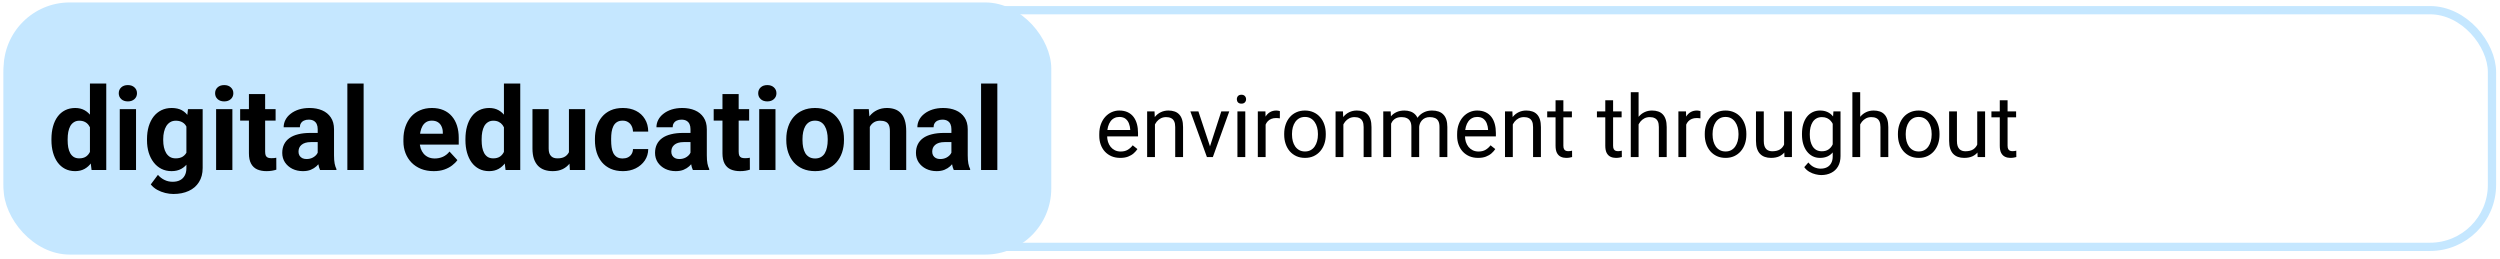 <?xml version="1.0" encoding="UTF-8"?> <svg xmlns="http://www.w3.org/2000/svg" width="482" height="50" viewBox="0 0 482 50" fill="none"><rect x="1.492" y="1.963" width="478.963" height="45.629" rx="11.947" stroke="#C5E7FF" stroke-width="1.593"></rect><rect x="0.695" y="0.472" width="201.992" height="48.611" rx="12.744" fill="#C5E7FF"></rect><path d="M17.34 30.217V16.111H20.487V32.778H17.655L17.34 30.217ZM9.918 27.049V26.821C9.918 25.924 10.02 25.11 10.222 24.379C10.425 23.642 10.721 23.009 11.112 22.48C11.503 21.953 11.984 21.544 12.555 21.254C13.127 20.965 13.778 20.82 14.508 20.82C15.195 20.82 15.796 20.965 16.309 21.254C16.83 21.544 17.272 21.956 17.633 22.491C18.002 23.019 18.299 23.645 18.523 24.369C18.747 25.085 18.91 25.87 19.011 26.723V27.222C18.91 28.04 18.747 28.799 18.523 29.501C18.299 30.203 18.002 30.817 17.633 31.346C17.272 31.866 16.83 32.272 16.309 32.561C15.789 32.85 15.181 32.995 14.486 32.995C13.756 32.995 13.105 32.847 12.533 32.55C11.969 32.253 11.492 31.837 11.101 31.302C10.718 30.767 10.425 30.137 10.222 29.414C10.02 28.691 9.918 27.902 9.918 27.049ZM13.043 26.821V27.049C13.043 27.533 13.08 27.985 13.152 28.405C13.232 28.825 13.358 29.197 13.532 29.523C13.713 29.841 13.944 30.09 14.226 30.271C14.515 30.445 14.866 30.532 15.279 30.532C15.814 30.532 16.255 30.412 16.602 30.174C16.95 29.928 17.214 29.591 17.395 29.165C17.583 28.738 17.691 28.246 17.72 27.689V26.267C17.698 25.812 17.633 25.403 17.525 25.041C17.424 24.672 17.272 24.358 17.069 24.097C16.874 23.837 16.628 23.634 16.331 23.49C16.042 23.345 15.698 23.273 15.3 23.273C14.895 23.273 14.548 23.367 14.259 23.555C13.969 23.736 13.734 23.985 13.553 24.303C13.38 24.622 13.25 24.998 13.163 25.432C13.083 25.859 13.043 26.322 13.043 26.821ZM26.227 21.037V32.778H23.091V21.037H26.227ZM22.896 17.977C22.896 17.522 23.055 17.146 23.373 16.849C23.692 16.552 24.118 16.404 24.654 16.404C25.182 16.404 25.605 16.552 25.923 16.849C26.249 17.146 26.412 17.522 26.412 17.977C26.412 18.433 26.249 18.809 25.923 19.106C25.605 19.402 25.182 19.551 24.654 19.551C24.118 19.551 23.692 19.402 23.373 19.106C23.055 18.809 22.896 18.433 22.896 17.977ZM36.242 21.037H39.074V32.387C39.074 33.458 38.836 34.366 38.358 35.111C37.888 35.863 37.23 36.431 36.383 36.814C35.537 37.205 34.553 37.4 33.432 37.4C32.94 37.4 32.419 37.335 31.869 37.205C31.327 37.075 30.806 36.872 30.307 36.597C29.815 36.322 29.403 35.975 29.07 35.556L30.448 33.711C30.81 34.131 31.229 34.456 31.707 34.688C32.184 34.926 32.712 35.046 33.291 35.046C33.855 35.046 34.333 34.941 34.723 34.731C35.114 34.528 35.414 34.228 35.624 33.83C35.834 33.44 35.938 32.966 35.938 32.409V23.75L36.242 21.037ZM28.343 27.049V26.821C28.343 25.924 28.451 25.11 28.668 24.379C28.893 23.642 29.207 23.009 29.612 22.48C30.025 21.953 30.524 21.544 31.11 21.254C31.696 20.965 32.358 20.82 33.096 20.82C33.877 20.82 34.531 20.965 35.059 21.254C35.587 21.544 36.022 21.956 36.361 22.491C36.702 23.019 36.966 23.645 37.154 24.369C37.349 25.085 37.501 25.87 37.609 26.723V27.222C37.501 28.04 37.338 28.799 37.121 29.501C36.904 30.203 36.618 30.817 36.264 31.346C35.909 31.866 35.468 32.272 34.94 32.561C34.419 32.85 33.797 32.995 33.074 32.995C32.35 32.995 31.696 32.847 31.11 32.55C30.531 32.253 30.036 31.837 29.623 31.302C29.211 30.767 28.893 30.137 28.668 29.414C28.451 28.691 28.343 27.902 28.343 27.049ZM31.468 26.821V27.049C31.468 27.533 31.515 27.985 31.609 28.405C31.703 28.825 31.848 29.197 32.043 29.523C32.245 29.841 32.495 30.09 32.792 30.271C33.096 30.445 33.454 30.532 33.866 30.532C34.437 30.532 34.904 30.412 35.266 30.174C35.627 29.928 35.899 29.591 36.079 29.165C36.26 28.738 36.365 28.246 36.394 27.689V26.267C36.38 25.812 36.318 25.403 36.21 25.041C36.101 24.672 35.949 24.358 35.754 24.097C35.559 23.837 35.305 23.634 34.994 23.49C34.683 23.345 34.314 23.273 33.888 23.273C33.475 23.273 33.117 23.367 32.813 23.555C32.517 23.736 32.267 23.985 32.065 24.303C31.869 24.622 31.721 24.998 31.62 25.432C31.518 25.859 31.468 26.322 31.468 26.821ZM44.803 21.037V32.778H41.667V21.037H44.803ZM41.472 17.977C41.472 17.522 41.631 17.146 41.95 16.849C42.268 16.552 42.695 16.404 43.23 16.404C43.758 16.404 44.181 16.552 44.5 16.849C44.825 17.146 44.988 17.522 44.988 17.977C44.988 18.433 44.825 18.809 44.5 19.106C44.181 19.402 43.758 19.551 43.23 19.551C42.695 19.551 42.268 19.402 41.95 19.106C41.631 18.809 41.472 18.433 41.472 17.977ZM53.137 21.037V23.251H46.301V21.037H53.137ZM47.993 18.14H51.118V29.241C51.118 29.581 51.162 29.841 51.249 30.022C51.343 30.203 51.48 30.329 51.661 30.401C51.842 30.467 52.07 30.499 52.345 30.499C52.54 30.499 52.714 30.492 52.865 30.477C53.025 30.456 53.158 30.434 53.267 30.412L53.278 32.713C53.01 32.8 52.721 32.868 52.41 32.919C52.099 32.969 51.755 32.995 51.379 32.995C50.692 32.995 50.091 32.883 49.578 32.658C49.071 32.427 48.681 32.058 48.406 31.552C48.131 31.045 47.993 30.38 47.993 29.555V18.14ZM61.253 30.13V24.9C61.253 24.524 61.192 24.202 61.069 23.934C60.946 23.66 60.754 23.446 60.493 23.294C60.24 23.142 59.911 23.067 59.506 23.067C59.159 23.067 58.859 23.128 58.605 23.251C58.352 23.367 58.157 23.537 58.02 23.761C57.882 23.978 57.813 24.235 57.813 24.531H54.688C54.688 24.032 54.804 23.558 55.036 23.11C55.267 22.661 55.603 22.267 56.045 21.927C56.486 21.58 57.01 21.309 57.618 21.113C58.233 20.918 58.92 20.82 59.68 20.82C60.591 20.82 61.401 20.972 62.11 21.276C62.819 21.58 63.376 22.036 63.781 22.643C64.194 23.251 64.4 24.011 64.4 24.922V29.946C64.4 30.59 64.439 31.118 64.519 31.53C64.599 31.935 64.714 32.29 64.866 32.593V32.778H61.709C61.557 32.459 61.441 32.062 61.361 31.584C61.289 31.1 61.253 30.615 61.253 30.13ZM61.665 25.627L61.687 27.396H59.94C59.528 27.396 59.17 27.443 58.866 27.537C58.562 27.631 58.312 27.765 58.117 27.938C57.922 28.105 57.777 28.3 57.683 28.524C57.596 28.749 57.553 28.995 57.553 29.262C57.553 29.53 57.614 29.772 57.737 29.989C57.86 30.199 58.038 30.365 58.269 30.488C58.501 30.604 58.772 30.662 59.083 30.662C59.553 30.662 59.962 30.568 60.309 30.38C60.656 30.192 60.924 29.96 61.112 29.685C61.307 29.41 61.409 29.15 61.416 28.904L62.24 30.228C62.125 30.524 61.966 30.832 61.763 31.15C61.568 31.468 61.318 31.769 61.014 32.051C60.711 32.326 60.345 32.554 59.918 32.734C59.492 32.908 58.985 32.995 58.399 32.995C57.654 32.995 56.978 32.847 56.37 32.55C55.77 32.246 55.292 31.83 54.938 31.302C54.591 30.767 54.417 30.159 54.417 29.479C54.417 28.864 54.533 28.318 54.764 27.841C54.996 27.363 55.336 26.962 55.784 26.636C56.24 26.304 56.808 26.054 57.488 25.888C58.168 25.714 58.956 25.627 59.853 25.627H61.665ZM70.107 16.111V32.778H66.971V16.111H70.107ZM83.627 32.995C82.716 32.995 81.898 32.85 81.175 32.561C80.451 32.264 79.837 31.855 79.33 31.335C78.831 30.814 78.448 30.21 78.18 29.523C77.912 28.828 77.779 28.09 77.779 27.309V26.875C77.779 25.985 77.905 25.172 78.158 24.434C78.412 23.696 78.773 23.056 79.243 22.513C79.721 21.971 80.3 21.555 80.98 21.265C81.66 20.969 82.426 20.82 83.28 20.82C84.112 20.82 84.85 20.958 85.493 21.233C86.137 21.508 86.676 21.898 87.11 22.405C87.552 22.911 87.884 23.519 88.109 24.227C88.333 24.929 88.445 25.71 88.445 26.571V27.873H79.113V25.79H85.374V25.551C85.374 25.117 85.295 24.73 85.135 24.39C84.984 24.043 84.752 23.768 84.441 23.566C84.13 23.363 83.732 23.262 83.247 23.262C82.835 23.262 82.481 23.352 82.184 23.533C81.887 23.714 81.645 23.967 81.457 24.293C81.276 24.618 81.139 25.002 81.045 25.443C80.958 25.877 80.915 26.354 80.915 26.875V27.309C80.915 27.779 80.98 28.213 81.11 28.611C81.247 29.009 81.439 29.353 81.685 29.642C81.938 29.931 82.242 30.156 82.596 30.315C82.958 30.474 83.367 30.553 83.823 30.553C84.387 30.553 84.911 30.445 85.396 30.228C85.888 30.004 86.311 29.667 86.665 29.219L88.184 30.868C87.939 31.223 87.602 31.563 87.175 31.888C86.756 32.214 86.249 32.481 85.656 32.691C85.063 32.894 84.387 32.995 83.627 32.995ZM97.158 30.217V16.111H100.305V32.778H97.473L97.158 30.217ZM89.736 27.049V26.821C89.736 25.924 89.837 25.11 90.04 24.379C90.243 23.642 90.539 23.009 90.93 22.48C91.32 21.953 91.801 21.544 92.373 21.254C92.944 20.965 93.595 20.82 94.326 20.82C95.013 20.82 95.614 20.965 96.127 21.254C96.648 21.544 97.089 21.956 97.451 22.491C97.82 23.019 98.117 23.645 98.341 24.369C98.565 25.085 98.728 25.87 98.829 26.723V27.222C98.728 28.04 98.565 28.799 98.341 29.501C98.117 30.203 97.82 30.817 97.451 31.346C97.089 31.866 96.648 32.272 96.127 32.561C95.606 32.85 94.999 32.995 94.304 32.995C93.574 32.995 92.923 32.847 92.351 32.55C91.787 32.253 91.309 31.837 90.919 31.302C90.535 30.767 90.243 30.137 90.04 29.414C89.837 28.691 89.736 27.902 89.736 27.049ZM92.861 26.821V27.049C92.861 27.533 92.897 27.985 92.97 28.405C93.049 28.825 93.176 29.197 93.349 29.523C93.53 29.841 93.762 30.09 94.044 30.271C94.333 30.445 94.684 30.532 95.096 30.532C95.632 30.532 96.073 30.412 96.42 30.174C96.767 29.928 97.031 29.591 97.212 29.165C97.4 28.738 97.509 28.246 97.538 27.689V26.267C97.516 25.812 97.451 25.403 97.342 25.041C97.241 24.672 97.089 24.358 96.887 24.097C96.691 23.837 96.445 23.634 96.149 23.49C95.859 23.345 95.516 23.273 95.118 23.273C94.713 23.273 94.366 23.367 94.076 23.555C93.787 23.736 93.552 23.985 93.371 24.303C93.198 24.622 93.067 24.998 92.981 25.432C92.901 25.859 92.861 26.322 92.861 26.821ZM109.691 29.968V21.037H112.816V32.778H109.875L109.691 29.968ZM110.038 27.559L110.96 27.537C110.96 28.318 110.87 29.045 110.689 29.718C110.508 30.383 110.237 30.962 109.875 31.454C109.513 31.939 109.058 32.319 108.508 32.593C107.958 32.861 107.311 32.995 106.566 32.995C105.994 32.995 105.466 32.915 104.981 32.756C104.504 32.59 104.092 32.333 103.744 31.986C103.404 31.631 103.137 31.179 102.941 30.629C102.753 30.072 102.659 29.403 102.659 28.622V21.037H105.784V28.644C105.784 28.991 105.824 29.284 105.904 29.523C105.99 29.761 106.11 29.957 106.262 30.109C106.414 30.261 106.591 30.369 106.793 30.434C107.003 30.499 107.235 30.532 107.488 30.532C108.132 30.532 108.638 30.401 109.007 30.141C109.383 29.881 109.647 29.526 109.799 29.078C109.958 28.622 110.038 28.116 110.038 27.559ZM120.053 30.553C120.436 30.553 120.776 30.481 121.073 30.336C121.37 30.184 121.601 29.975 121.767 29.707C121.941 29.432 122.031 29.11 122.039 28.741H124.979C124.972 29.566 124.751 30.3 124.317 30.944C123.883 31.581 123.301 32.083 122.57 32.452C121.84 32.814 121.022 32.995 120.118 32.995C119.207 32.995 118.411 32.843 117.731 32.539C117.058 32.235 116.498 31.816 116.049 31.28C115.601 30.738 115.264 30.109 115.04 29.392C114.816 28.669 114.704 27.895 114.704 27.07V26.756C114.704 25.924 114.816 25.15 115.04 24.434C115.264 23.71 115.601 23.081 116.049 22.546C116.498 22.003 117.058 21.58 117.731 21.276C118.404 20.972 119.192 20.82 120.096 20.82C121.058 20.82 121.901 21.005 122.625 21.374C123.355 21.743 123.927 22.271 124.339 22.958C124.759 23.638 124.972 24.445 124.979 25.378H122.039C122.031 24.987 121.948 24.633 121.789 24.314C121.637 23.996 121.413 23.743 121.116 23.555C120.827 23.359 120.469 23.262 120.042 23.262C119.586 23.262 119.214 23.359 118.924 23.555C118.635 23.743 118.411 24.003 118.252 24.336C118.093 24.662 117.98 25.034 117.915 25.454C117.857 25.866 117.829 26.3 117.829 26.756V27.07C117.829 27.526 117.857 27.964 117.915 28.383C117.973 28.803 118.082 29.175 118.241 29.501C118.407 29.826 118.635 30.083 118.924 30.271C119.214 30.459 119.59 30.553 120.053 30.553ZM133.128 30.13V24.9C133.128 24.524 133.067 24.202 132.944 23.934C132.821 23.66 132.629 23.446 132.368 23.294C132.115 23.142 131.786 23.067 131.381 23.067C131.034 23.067 130.734 23.128 130.48 23.251C130.227 23.367 130.032 23.537 129.895 23.761C129.757 23.978 129.688 24.235 129.688 24.531H126.563C126.563 24.032 126.679 23.558 126.911 23.11C127.142 22.661 127.478 22.267 127.92 21.927C128.361 21.58 128.885 21.309 129.493 21.113C130.108 20.918 130.795 20.82 131.555 20.82C132.466 20.82 133.276 20.972 133.985 21.276C134.694 21.58 135.251 22.036 135.656 22.643C136.069 23.251 136.275 24.011 136.275 24.922V29.946C136.275 30.59 136.315 31.118 136.394 31.53C136.474 31.935 136.589 32.29 136.741 32.593V32.778H133.584C133.432 32.459 133.316 32.062 133.237 31.584C133.164 31.1 133.128 30.615 133.128 30.13ZM133.54 25.627L133.562 27.396H131.815C131.403 27.396 131.045 27.443 130.741 27.537C130.437 27.631 130.187 27.765 129.992 27.938C129.797 28.105 129.652 28.3 129.558 28.524C129.471 28.749 129.428 28.995 129.428 29.262C129.428 29.53 129.489 29.772 129.612 29.989C129.735 30.199 129.913 30.365 130.144 30.488C130.376 30.604 130.647 30.662 130.958 30.662C131.428 30.662 131.837 30.568 132.184 30.38C132.531 30.192 132.799 29.96 132.987 29.685C133.182 29.41 133.284 29.15 133.291 28.904L134.115 30.228C134 30.524 133.841 30.832 133.638 31.15C133.443 31.468 133.193 31.769 132.889 32.051C132.585 32.326 132.22 32.554 131.793 32.734C131.367 32.908 130.86 32.995 130.274 32.995C129.529 32.995 128.853 32.847 128.245 32.55C127.645 32.246 127.167 31.83 126.813 31.302C126.466 30.767 126.292 30.159 126.292 29.479C126.292 28.864 126.408 28.318 126.639 27.841C126.871 27.363 127.211 26.962 127.659 26.636C128.115 26.304 128.683 26.054 129.363 25.888C130.043 25.714 130.831 25.627 131.728 25.627H133.54ZM144.434 21.037V23.251H137.599V21.037H144.434ZM139.291 18.14H142.416V29.241C142.416 29.581 142.46 29.841 142.546 30.022C142.64 30.203 142.778 30.329 142.959 30.401C143.14 30.467 143.367 30.499 143.642 30.499C143.838 30.499 144.011 30.492 144.163 30.477C144.322 30.456 144.456 30.434 144.565 30.412L144.576 32.713C144.308 32.8 144.019 32.868 143.707 32.919C143.396 32.969 143.053 32.995 142.677 32.995C141.989 32.995 141.389 32.883 140.875 32.658C140.369 32.427 139.978 32.058 139.704 31.552C139.429 31.045 139.291 30.38 139.291 29.555V18.14ZM149.513 21.037V32.778H146.377V21.037H149.513ZM146.181 17.977C146.181 17.522 146.341 17.146 146.659 16.849C146.977 16.552 147.404 16.404 147.939 16.404C148.467 16.404 148.89 16.552 149.209 16.849C149.534 17.146 149.697 17.522 149.697 17.977C149.697 18.433 149.534 18.809 149.209 19.106C148.89 19.402 148.467 19.551 147.939 19.551C147.404 19.551 146.977 19.402 146.659 19.106C146.341 18.809 146.181 18.433 146.181 17.977ZM151.596 27.027V26.799C151.596 25.938 151.719 25.146 151.965 24.423C152.211 23.692 152.569 23.059 153.039 22.524C153.509 21.989 154.088 21.573 154.775 21.276C155.462 20.972 156.251 20.82 157.141 20.82C158.03 20.82 158.822 20.972 159.517 21.276C160.211 21.573 160.794 21.989 161.264 22.524C161.741 23.059 162.103 23.692 162.349 24.423C162.595 25.146 162.718 25.938 162.718 26.799V27.027C162.718 27.881 162.595 28.673 162.349 29.403C162.103 30.127 161.741 30.76 161.264 31.302C160.794 31.837 160.215 32.253 159.528 32.55C158.841 32.847 158.052 32.995 157.162 32.995C156.273 32.995 155.48 32.847 154.786 32.55C154.099 32.253 153.516 31.837 153.039 31.302C152.569 30.76 152.211 30.127 151.965 29.403C151.719 28.673 151.596 27.881 151.596 27.027ZM154.721 26.799V27.027C154.721 27.519 154.764 27.978 154.851 28.405C154.938 28.832 155.075 29.208 155.263 29.534C155.459 29.852 155.712 30.101 156.023 30.282C156.334 30.463 156.714 30.553 157.162 30.553C157.596 30.553 157.969 30.463 158.28 30.282C158.591 30.101 158.841 29.852 159.029 29.534C159.217 29.208 159.354 28.832 159.441 28.405C159.535 27.978 159.582 27.519 159.582 27.027V26.799C159.582 26.322 159.535 25.873 159.441 25.454C159.354 25.027 159.213 24.651 159.018 24.325C158.83 23.992 158.58 23.732 158.269 23.544C157.958 23.356 157.582 23.262 157.141 23.262C156.699 23.262 156.323 23.356 156.012 23.544C155.708 23.732 155.459 23.992 155.263 24.325C155.075 24.651 154.938 25.027 154.851 25.454C154.764 25.873 154.721 26.322 154.721 26.799ZM167.698 23.544V32.778H164.573V21.037H167.503L167.698 23.544ZM167.243 26.495H166.396C166.396 25.627 166.508 24.846 166.733 24.151C166.957 23.45 167.272 22.853 167.677 22.361C168.082 21.862 168.563 21.482 169.12 21.222C169.684 20.954 170.313 20.82 171.008 20.82C171.558 20.82 172.06 20.9 172.516 21.059C172.972 21.218 173.362 21.471 173.688 21.819C174.021 22.166 174.274 22.625 174.447 23.197C174.628 23.768 174.719 24.466 174.719 25.291V32.778H171.572V25.28C171.572 24.759 171.5 24.354 171.355 24.065C171.21 23.775 170.997 23.573 170.715 23.457C170.44 23.334 170.1 23.273 169.695 23.273C169.275 23.273 168.91 23.356 168.599 23.522C168.295 23.689 168.042 23.92 167.839 24.217C167.644 24.506 167.496 24.846 167.395 25.237C167.293 25.627 167.243 26.047 167.243 26.495ZM183.432 30.13V24.9C183.432 24.524 183.37 24.202 183.247 23.934C183.124 23.66 182.933 23.446 182.672 23.294C182.419 23.142 182.09 23.067 181.685 23.067C181.338 23.067 181.037 23.128 180.784 23.251C180.531 23.367 180.336 23.537 180.198 23.761C180.061 23.978 179.992 24.235 179.992 24.531H176.867C176.867 24.032 176.983 23.558 177.214 23.11C177.446 22.661 177.782 22.267 178.224 21.927C178.665 21.58 179.189 21.309 179.797 21.113C180.412 20.918 181.099 20.82 181.858 20.82C182.77 20.82 183.58 20.972 184.289 21.276C184.998 21.58 185.555 22.036 185.96 22.643C186.372 23.251 186.579 24.011 186.579 24.922V29.946C186.579 30.59 186.618 31.118 186.698 31.53C186.777 31.935 186.893 32.29 187.045 32.593V32.778H183.888C183.736 32.459 183.62 32.062 183.54 31.584C183.468 31.1 183.432 30.615 183.432 30.13ZM183.844 25.627L183.866 27.396H182.119C181.707 27.396 181.349 27.443 181.045 27.537C180.741 27.631 180.491 27.765 180.296 27.938C180.101 28.105 179.956 28.3 179.862 28.524C179.775 28.749 179.732 28.995 179.732 29.262C179.732 29.53 179.793 29.772 179.916 29.989C180.039 30.199 180.216 30.365 180.448 30.488C180.679 30.604 180.951 30.662 181.262 30.662C181.732 30.662 182.141 30.568 182.488 30.38C182.835 30.192 183.103 29.96 183.291 29.685C183.486 29.41 183.587 29.15 183.595 28.904L184.419 30.228C184.304 30.524 184.144 30.832 183.942 31.15C183.747 31.468 183.497 31.769 183.193 32.051C182.889 32.326 182.524 32.554 182.097 32.734C181.67 32.908 181.164 32.995 180.578 32.995C179.833 32.995 179.157 32.847 178.549 32.55C177.949 32.246 177.471 31.83 177.117 31.302C176.77 30.767 176.596 30.159 176.596 29.479C176.596 28.864 176.712 28.318 176.943 27.841C177.175 27.363 177.515 26.962 177.963 26.636C178.419 26.304 178.987 26.054 179.667 25.888C180.347 25.714 181.135 25.627 182.032 25.627H183.844ZM192.286 16.111V32.778H189.15V16.111H192.286Z" fill="black"></path><path d="M215.985 30.441C215.372 30.441 214.816 30.337 214.317 30.131C213.823 29.92 213.397 29.624 213.039 29.244C212.686 28.864 212.415 28.414 212.225 27.893C212.035 27.373 211.94 26.803 211.94 26.184V25.843C211.94 25.127 212.046 24.489 212.258 23.93C212.469 23.366 212.757 22.889 213.12 22.498C213.484 22.107 213.896 21.812 214.357 21.611C214.819 21.41 215.296 21.31 215.79 21.31C216.419 21.31 216.962 21.418 217.417 21.635C217.878 21.852 218.256 22.156 218.549 22.547C218.841 22.932 219.058 23.388 219.2 23.914C219.341 24.435 219.411 25.004 219.411 25.623V26.298H212.836V25.07H217.906V24.956C217.884 24.565 217.803 24.185 217.661 23.816C217.526 23.447 217.309 23.143 217.01 22.905C216.712 22.666 216.305 22.547 215.79 22.547C215.448 22.547 215.133 22.62 214.846 22.766C214.558 22.907 214.311 23.119 214.105 23.401C213.899 23.683 213.739 24.028 213.625 24.435C213.511 24.842 213.454 25.311 213.454 25.843V26.184C213.454 26.602 213.511 26.995 213.625 27.364C213.744 27.728 213.915 28.048 214.138 28.325C214.366 28.601 214.64 28.818 214.96 28.976C215.285 29.133 215.654 29.212 216.066 29.212C216.598 29.212 217.048 29.103 217.417 28.886C217.786 28.669 218.109 28.379 218.386 28.015L219.297 28.74C219.107 29.027 218.866 29.301 218.573 29.562C218.28 29.822 217.919 30.034 217.491 30.197C217.067 30.359 216.566 30.441 215.985 30.441ZM222.674 23.352V30.278H221.169V21.473H222.593L222.674 23.352ZM222.316 25.541L221.69 25.517C221.695 24.915 221.785 24.359 221.958 23.849C222.132 23.333 222.376 22.886 222.691 22.506C223.005 22.126 223.38 21.833 223.814 21.627C224.253 21.416 224.739 21.31 225.271 21.31C225.705 21.31 226.095 21.369 226.442 21.489C226.79 21.603 227.085 21.787 227.329 22.042C227.579 22.297 227.769 22.628 227.899 23.035C228.029 23.436 228.094 23.927 228.094 24.508V30.278H226.581V24.492C226.581 24.03 226.513 23.662 226.377 23.385C226.242 23.103 226.044 22.899 225.783 22.775C225.523 22.644 225.203 22.579 224.823 22.579C224.449 22.579 224.107 22.658 223.798 22.815C223.494 22.973 223.231 23.19 223.008 23.466C222.791 23.743 222.62 24.06 222.495 24.419C222.376 24.771 222.316 25.145 222.316 25.541ZM233.059 28.919L235.467 21.473H237.006L233.84 30.278H232.831L233.059 28.919ZM231.049 21.473L233.531 28.959L233.701 30.278H232.692L229.502 21.473H231.049ZM240.09 21.473V30.278H238.576V21.473H240.09ZM238.462 19.137C238.462 18.893 238.535 18.687 238.682 18.518C238.834 18.35 239.056 18.266 239.349 18.266C239.637 18.266 239.857 18.35 240.008 18.518C240.166 18.687 240.244 18.893 240.244 19.137C240.244 19.37 240.166 19.571 240.008 19.739C239.857 19.902 239.637 19.983 239.349 19.983C239.056 19.983 238.834 19.902 238.682 19.739C238.535 19.571 238.462 19.37 238.462 19.137ZM244.012 22.856V30.278H242.507V21.473H243.972L244.012 22.856ZM246.763 21.424L246.755 22.823C246.63 22.796 246.511 22.78 246.397 22.775C246.288 22.764 246.164 22.758 246.022 22.758C245.675 22.758 245.369 22.813 245.103 22.921C244.837 23.03 244.612 23.181 244.427 23.377C244.243 23.572 244.096 23.805 243.988 24.077C243.885 24.343 243.817 24.636 243.785 24.956L243.361 25.2C243.361 24.668 243.413 24.169 243.516 23.702C243.624 23.236 243.79 22.823 244.012 22.465C244.235 22.102 244.517 21.82 244.859 21.619C245.206 21.413 245.618 21.31 246.096 21.31C246.204 21.31 246.329 21.323 246.47 21.35C246.611 21.372 246.709 21.396 246.763 21.424ZM247.593 25.973V25.786C247.593 25.151 247.685 24.562 247.87 24.02C248.054 23.472 248.32 22.997 248.667 22.596C249.015 22.189 249.435 21.874 249.929 21.651C250.422 21.424 250.976 21.31 251.589 21.31C252.207 21.31 252.763 21.424 253.257 21.651C253.756 21.874 254.179 22.189 254.527 22.596C254.879 22.997 255.148 23.472 255.332 24.02C255.517 24.562 255.609 25.151 255.609 25.786V25.973C255.609 26.608 255.517 27.196 255.332 27.739C255.148 28.281 254.879 28.756 254.527 29.163C254.179 29.564 253.759 29.879 253.265 30.107C252.777 30.329 252.224 30.441 251.605 30.441C250.987 30.441 250.431 30.329 249.937 30.107C249.443 29.879 249.02 29.564 248.667 29.163C248.32 28.756 248.054 28.281 247.87 27.739C247.685 27.196 247.593 26.608 247.593 25.973ZM249.099 25.786V25.973C249.099 26.412 249.15 26.827 249.253 27.218C249.356 27.603 249.511 27.945 249.717 28.243C249.929 28.542 250.192 28.778 250.507 28.951C250.821 29.119 251.187 29.204 251.605 29.204C252.017 29.204 252.378 29.119 252.687 28.951C253.002 28.778 253.263 28.542 253.469 28.243C253.675 27.945 253.83 27.603 253.933 27.218C254.041 26.827 254.095 26.412 254.095 25.973V25.786C254.095 25.352 254.041 24.942 253.933 24.557C253.83 24.166 253.672 23.822 253.461 23.523C253.254 23.22 252.994 22.981 252.679 22.807C252.37 22.634 252.007 22.547 251.589 22.547C251.177 22.547 250.813 22.634 250.498 22.807C250.189 22.981 249.929 23.22 249.717 23.523C249.511 23.822 249.356 24.166 249.253 24.557C249.15 24.942 249.099 25.352 249.099 25.786ZM259.003 23.352V30.278H257.497V21.473H258.921L259.003 23.352ZM258.645 25.541L258.018 25.517C258.023 24.915 258.113 24.359 258.286 23.849C258.46 23.333 258.704 22.886 259.019 22.506C259.334 22.126 259.708 21.833 260.142 21.627C260.581 21.416 261.067 21.31 261.599 21.31C262.033 21.31 262.423 21.369 262.771 21.489C263.118 21.603 263.413 21.787 263.658 22.042C263.907 22.297 264.097 22.628 264.227 23.035C264.357 23.436 264.423 23.927 264.423 24.508V30.278H262.909V24.492C262.909 24.03 262.841 23.662 262.705 23.385C262.57 23.103 262.372 22.899 262.111 22.775C261.851 22.644 261.531 22.579 261.151 22.579C260.777 22.579 260.435 22.658 260.126 22.815C259.822 22.973 259.559 23.19 259.336 23.466C259.119 23.743 258.948 24.06 258.824 24.419C258.704 24.771 258.645 25.145 258.645 25.541ZM268.207 23.222V30.278H266.693V21.473H268.125L268.207 23.222ZM267.897 25.541L267.198 25.517C267.203 24.915 267.282 24.359 267.434 23.849C267.586 23.333 267.811 22.886 268.109 22.506C268.407 22.126 268.779 21.833 269.224 21.627C269.669 21.416 270.184 21.31 270.77 21.31C271.183 21.31 271.562 21.369 271.91 21.489C272.257 21.603 272.558 21.785 272.813 22.034C273.068 22.284 273.266 22.604 273.407 22.994C273.548 23.385 273.618 23.857 273.618 24.41V30.278H272.113V24.484C272.113 24.022 272.034 23.654 271.877 23.377C271.725 23.1 271.508 22.899 271.226 22.775C270.944 22.644 270.613 22.579 270.233 22.579C269.788 22.579 269.417 22.658 269.118 22.815C268.82 22.973 268.581 23.19 268.402 23.466C268.223 23.743 268.093 24.06 268.011 24.419C267.935 24.771 267.897 25.145 267.897 25.541ZM273.602 24.711L272.593 25.021C272.599 24.538 272.677 24.074 272.829 23.629C272.986 23.184 273.212 22.788 273.505 22.441C273.803 22.094 274.169 21.82 274.603 21.619C275.037 21.413 275.534 21.31 276.092 21.31C276.564 21.31 276.982 21.372 277.346 21.497C277.715 21.622 278.024 21.814 278.273 22.075C278.528 22.33 278.721 22.658 278.851 23.059C278.981 23.461 279.047 23.938 279.047 24.492V30.278H277.533V24.475C277.533 23.982 277.454 23.599 277.297 23.328C277.145 23.051 276.928 22.859 276.646 22.75C276.369 22.636 276.038 22.579 275.653 22.579C275.322 22.579 275.029 22.636 274.774 22.75C274.519 22.864 274.305 23.021 274.131 23.222C273.958 23.418 273.825 23.643 273.732 23.898C273.646 24.153 273.602 24.424 273.602 24.711ZM284.979 30.441C284.366 30.441 283.81 30.337 283.311 30.131C282.817 29.92 282.391 29.624 282.033 29.244C281.681 28.864 281.409 28.414 281.219 27.893C281.03 27.373 280.935 26.803 280.935 26.184V25.843C280.935 25.127 281.04 24.489 281.252 23.93C281.464 23.366 281.751 22.889 282.115 22.498C282.478 22.107 282.89 21.812 283.352 21.611C283.813 21.41 284.29 21.31 284.784 21.31C285.413 21.31 285.956 21.418 286.411 21.635C286.873 21.852 287.25 22.156 287.543 22.547C287.836 22.932 288.053 23.388 288.194 23.914C288.335 24.435 288.405 25.004 288.405 25.623V26.298H281.83V25.07H286.9V24.956C286.878 24.565 286.797 24.185 286.656 23.816C286.52 23.447 286.303 23.143 286.005 22.905C285.706 22.666 285.299 22.547 284.784 22.547C284.442 22.547 284.127 22.62 283.84 22.766C283.552 22.907 283.305 23.119 283.099 23.401C282.893 23.683 282.733 24.028 282.619 24.435C282.505 24.842 282.448 25.311 282.448 25.843V26.184C282.448 26.602 282.505 26.995 282.619 27.364C282.738 27.728 282.909 28.048 283.132 28.325C283.36 28.601 283.634 28.818 283.954 28.976C284.279 29.133 284.648 29.212 285.061 29.212C285.592 29.212 286.043 29.103 286.411 28.886C286.78 28.669 287.103 28.379 287.38 28.015L288.291 28.74C288.101 29.027 287.86 29.301 287.567 29.562C287.274 29.822 286.913 30.034 286.485 30.197C286.062 30.359 285.56 30.441 284.979 30.441ZM291.669 23.352V30.278H290.163V21.473H291.587L291.669 23.352ZM291.311 25.541L290.684 25.517C290.689 24.915 290.779 24.359 290.952 23.849C291.126 23.333 291.37 22.886 291.685 22.506C292 22.126 292.374 21.833 292.808 21.627C293.247 21.416 293.733 21.31 294.265 21.31C294.699 21.31 295.089 21.369 295.437 21.489C295.784 21.603 296.079 21.787 296.324 22.042C296.573 22.297 296.763 22.628 296.893 23.035C297.023 23.436 297.089 23.927 297.089 24.508V30.278H295.575V24.492C295.575 24.03 295.507 23.662 295.371 23.385C295.236 23.103 295.038 22.899 294.777 22.775C294.517 22.644 294.197 22.579 293.817 22.579C293.443 22.579 293.101 22.658 292.792 22.815C292.488 22.973 292.225 23.19 292.002 23.466C291.785 23.743 291.614 24.06 291.49 24.419C291.37 24.771 291.311 25.145 291.311 25.541ZM303.062 21.473V22.628H298.301V21.473H303.062ZM299.912 19.332H301.418V28.097C301.418 28.395 301.464 28.62 301.556 28.772C301.649 28.924 301.768 29.025 301.914 29.073C302.061 29.122 302.218 29.147 302.386 29.147C302.511 29.147 302.641 29.136 302.777 29.114C302.918 29.087 303.024 29.065 303.094 29.049L303.103 30.278C302.983 30.316 302.826 30.351 302.631 30.384C302.441 30.422 302.21 30.441 301.939 30.441C301.57 30.441 301.231 30.367 300.922 30.221C300.612 30.074 300.365 29.83 300.181 29.488C300.002 29.141 299.912 28.675 299.912 28.089V19.332ZM312.648 21.473V22.628H307.888V21.473H312.648ZM309.499 19.332H311.005V28.097C311.005 28.395 311.051 28.62 311.143 28.772C311.235 28.924 311.354 29.025 311.501 29.073C311.647 29.122 311.805 29.147 311.973 29.147C312.098 29.147 312.228 29.136 312.364 29.114C312.505 29.087 312.61 29.065 312.681 29.049L312.689 30.278C312.57 30.316 312.412 30.351 312.217 30.384C312.027 30.422 311.797 30.441 311.525 30.441C311.156 30.441 310.817 30.367 310.508 30.221C310.199 30.074 309.952 29.83 309.768 29.488C309.589 29.141 309.499 28.675 309.499 28.089V19.332ZM315.92 17.778V30.278H314.414V17.778H315.92ZM315.562 25.541L314.935 25.517C314.941 24.915 315.03 24.359 315.204 23.849C315.377 23.333 315.622 22.886 315.936 22.506C316.251 22.126 316.625 21.833 317.059 21.627C317.499 21.416 317.984 21.31 318.516 21.31C318.95 21.31 319.341 21.369 319.688 21.489C320.035 21.603 320.331 21.787 320.575 22.042C320.824 22.297 321.014 22.628 321.145 23.035C321.275 23.436 321.34 23.927 321.34 24.508V30.278H319.826V24.492C319.826 24.03 319.758 23.662 319.623 23.385C319.487 23.103 319.289 22.899 319.029 22.775C318.768 22.644 318.448 22.579 318.068 22.579C317.694 22.579 317.352 22.658 317.043 22.815C316.739 22.973 316.476 23.19 316.254 23.466C316.037 23.743 315.866 24.06 315.741 24.419C315.622 24.771 315.562 25.145 315.562 25.541ZM325.1 22.856V30.278H323.594V21.473H325.059L325.1 22.856ZM327.85 21.424L327.842 22.823C327.717 22.796 327.598 22.78 327.484 22.775C327.376 22.764 327.251 22.758 327.11 22.758C326.762 22.758 326.456 22.813 326.19 22.921C325.924 23.03 325.699 23.181 325.515 23.377C325.33 23.572 325.184 23.805 325.075 24.077C324.972 24.343 324.904 24.636 324.872 24.956L324.449 25.2C324.449 24.668 324.5 24.169 324.603 23.702C324.712 23.236 324.877 22.823 325.1 22.465C325.322 22.102 325.604 21.82 325.946 21.619C326.293 21.413 326.706 21.31 327.183 21.31C327.291 21.31 327.416 21.323 327.557 21.35C327.698 21.372 327.796 21.396 327.85 21.424ZM328.68 25.973V25.786C328.68 25.151 328.773 24.562 328.957 24.02C329.141 23.472 329.407 22.997 329.755 22.596C330.102 22.189 330.522 21.874 331.016 21.651C331.51 21.424 332.063 21.31 332.676 21.31C333.295 21.31 333.851 21.424 334.344 21.651C334.844 21.874 335.267 22.189 335.614 22.596C335.967 22.997 336.235 23.472 336.42 24.02C336.604 24.562 336.696 25.151 336.696 25.786V25.973C336.696 26.608 336.604 27.196 336.42 27.739C336.235 28.281 335.967 28.756 335.614 29.163C335.267 29.564 334.846 29.879 334.353 30.107C333.864 30.329 333.311 30.441 332.692 30.441C332.074 30.441 331.518 30.329 331.024 30.107C330.53 29.879 330.107 29.564 329.755 29.163C329.407 28.756 329.141 28.281 328.957 27.739C328.773 27.196 328.68 26.608 328.68 25.973ZM330.186 25.786V25.973C330.186 26.412 330.237 26.827 330.34 27.218C330.444 27.603 330.598 27.945 330.804 28.243C331.016 28.542 331.279 28.778 331.594 28.951C331.908 29.119 332.275 29.204 332.692 29.204C333.105 29.204 333.465 29.119 333.775 28.951C334.089 28.778 334.35 28.542 334.556 28.243C334.762 27.945 334.917 27.603 335.02 27.218C335.128 26.827 335.183 26.412 335.183 25.973V25.786C335.183 25.352 335.128 24.942 335.02 24.557C334.917 24.166 334.759 23.822 334.548 23.523C334.342 23.22 334.081 22.981 333.767 22.807C333.457 22.634 333.094 22.547 332.676 22.547C332.264 22.547 331.9 22.634 331.586 22.807C331.276 22.981 331.016 23.22 330.804 23.523C330.598 23.822 330.444 24.166 330.34 24.557C330.237 24.942 330.186 25.352 330.186 25.786ZM343.972 28.243V21.473H345.485V30.278H344.045L343.972 28.243ZM344.257 26.388L344.883 26.372C344.883 26.957 344.821 27.5 344.696 27.999C344.577 28.493 344.381 28.922 344.11 29.285C343.839 29.648 343.483 29.933 343.044 30.14C342.604 30.34 342.07 30.441 341.441 30.441C341.012 30.441 340.619 30.378 340.261 30.253C339.908 30.129 339.604 29.936 339.349 29.676C339.094 29.415 338.896 29.076 338.755 28.658C338.62 28.241 338.552 27.739 338.552 27.153V21.473H340.057V27.169C340.057 27.565 340.101 27.893 340.187 28.154C340.28 28.409 340.402 28.612 340.554 28.764C340.711 28.911 340.885 29.014 341.075 29.073C341.27 29.133 341.471 29.163 341.677 29.163C342.317 29.163 342.824 29.041 343.199 28.797C343.573 28.547 343.841 28.213 344.004 27.796C344.172 27.373 344.257 26.903 344.257 26.388ZM353.485 21.473H354.852V30.091C354.852 30.866 354.695 31.528 354.38 32.076C354.066 32.624 353.626 33.039 353.062 33.322C352.503 33.609 351.857 33.753 351.125 33.753C350.821 33.753 350.463 33.704 350.051 33.606C349.644 33.514 349.242 33.354 348.846 33.126C348.456 32.904 348.127 32.603 347.862 32.223L348.651 31.328C349.02 31.773 349.405 32.082 349.807 32.255C350.214 32.429 350.615 32.516 351.011 32.516C351.488 32.516 351.901 32.426 352.248 32.247C352.595 32.068 352.864 31.802 353.054 31.45C353.249 31.102 353.347 30.674 353.347 30.164V23.409L353.485 21.473ZM347.422 25.973V25.802C347.422 25.129 347.501 24.519 347.658 23.971C347.821 23.418 348.052 22.943 348.35 22.547C348.654 22.151 349.02 21.847 349.449 21.635C349.877 21.418 350.36 21.31 350.897 21.31C351.451 21.31 351.933 21.407 352.346 21.603C352.763 21.793 353.116 22.072 353.404 22.441C353.697 22.804 353.927 23.244 354.095 23.759C354.264 24.275 354.38 24.858 354.445 25.509V26.258C354.386 26.903 354.269 27.484 354.095 27.999C353.927 28.515 353.697 28.954 353.404 29.317C353.116 29.681 352.763 29.96 352.346 30.156C351.928 30.346 351.44 30.441 350.881 30.441C350.355 30.441 349.877 30.329 349.449 30.107C349.025 29.884 348.662 29.573 348.358 29.171C348.054 28.77 347.821 28.298 347.658 27.755C347.501 27.207 347.422 26.613 347.422 25.973ZM348.928 25.802V25.973C348.928 26.412 348.971 26.825 349.058 27.21C349.15 27.595 349.289 27.934 349.473 28.227C349.663 28.52 349.904 28.751 350.197 28.919C350.49 29.081 350.84 29.163 351.247 29.163C351.746 29.163 352.159 29.057 352.484 28.846C352.81 28.634 353.067 28.355 353.257 28.007C353.452 27.66 353.604 27.283 353.713 26.876V24.915C353.653 24.616 353.561 24.329 353.436 24.052C353.317 23.77 353.16 23.521 352.964 23.303C352.774 23.081 352.538 22.905 352.256 22.775C351.974 22.644 351.643 22.579 351.263 22.579C350.851 22.579 350.496 22.666 350.197 22.84C349.904 23.008 349.663 23.241 349.473 23.54C349.289 23.832 349.15 24.174 349.058 24.565C348.971 24.95 348.928 25.363 348.928 25.802ZM358.645 17.778V30.278H357.139V17.778H358.645ZM358.286 25.541L357.66 25.517C357.665 24.915 357.755 24.359 357.928 23.849C358.102 23.333 358.346 22.886 358.661 22.506C358.975 22.126 359.35 21.833 359.784 21.627C360.223 21.416 360.709 21.31 361.241 21.31C361.675 21.31 362.065 21.369 362.412 21.489C362.76 21.603 363.055 21.787 363.299 22.042C363.549 22.297 363.739 22.628 363.869 23.035C363.999 23.436 364.064 23.927 364.064 24.508V30.278H362.551V24.492C362.551 24.03 362.483 23.662 362.347 23.385C362.212 23.103 362.014 22.899 361.753 22.775C361.493 22.644 361.173 22.579 360.793 22.579C360.419 22.579 360.077 22.658 359.768 22.815C359.464 22.973 359.201 23.19 358.978 23.466C358.761 23.743 358.59 24.06 358.465 24.419C358.346 24.771 358.286 25.145 358.286 25.541ZM365.92 25.973V25.786C365.92 25.151 366.012 24.562 366.197 24.02C366.381 23.472 366.647 22.997 366.994 22.596C367.341 22.189 367.762 21.874 368.256 21.651C368.749 21.424 369.303 21.31 369.916 21.31C370.534 21.31 371.09 21.424 371.584 21.651C372.083 21.874 372.506 22.189 372.854 22.596C373.206 22.997 373.475 23.472 373.659 24.02C373.844 24.562 373.936 25.151 373.936 25.786V25.973C373.936 26.608 373.844 27.196 373.659 27.739C373.475 28.281 373.206 28.756 372.854 29.163C372.506 29.564 372.086 29.879 371.592 30.107C371.104 30.329 370.55 30.441 369.932 30.441C369.313 30.441 368.757 30.329 368.264 30.107C367.77 29.879 367.347 29.564 366.994 29.163C366.647 28.756 366.381 28.281 366.197 27.739C366.012 27.196 365.92 26.608 365.92 25.973ZM367.425 25.786V25.973C367.425 26.412 367.477 26.827 367.58 27.218C367.683 27.603 367.838 27.945 368.044 28.243C368.256 28.542 368.519 28.778 368.833 28.951C369.148 29.119 369.514 29.204 369.932 29.204C370.344 29.204 370.705 29.119 371.014 28.951C371.329 28.778 371.589 28.542 371.796 28.243C372.002 27.945 372.156 27.603 372.259 27.218C372.368 26.827 372.422 26.412 372.422 25.973V25.786C372.422 25.352 372.368 24.942 372.259 24.557C372.156 24.166 371.999 23.822 371.787 23.523C371.581 23.22 371.321 22.981 371.006 22.807C370.697 22.634 370.333 22.547 369.916 22.547C369.503 22.547 369.14 22.634 368.825 22.807C368.516 22.981 368.256 23.22 368.044 23.523C367.838 23.822 367.683 24.166 367.58 24.557C367.477 24.942 367.425 25.352 367.425 25.786ZM381.211 28.243V21.473H382.725V30.278H381.284L381.211 28.243ZM381.496 26.388L382.123 26.372C382.123 26.957 382.06 27.5 381.936 27.999C381.816 28.493 381.621 28.922 381.35 29.285C381.078 29.648 380.723 29.933 380.284 30.14C379.844 30.34 379.31 30.441 378.68 30.441C378.252 30.441 377.858 30.378 377.5 30.253C377.148 30.129 376.844 29.936 376.589 29.676C376.334 29.415 376.136 29.076 375.995 28.658C375.859 28.241 375.791 27.739 375.791 27.153V21.473H377.297V27.169C377.297 27.565 377.34 27.893 377.427 28.154C377.519 28.409 377.641 28.612 377.793 28.764C377.951 28.911 378.124 29.014 378.314 29.073C378.509 29.133 378.71 29.163 378.916 29.163C379.557 29.163 380.064 29.041 380.438 28.797C380.812 28.547 381.081 28.213 381.244 27.796C381.412 27.373 381.496 26.903 381.496 26.388ZM388.706 21.473V22.628H383.946V21.473H388.706ZM385.557 19.332H387.062V28.097C387.062 28.395 387.109 28.62 387.201 28.772C387.293 28.924 387.412 29.025 387.559 29.073C387.705 29.122 387.863 29.147 388.031 29.147C388.156 29.147 388.286 29.136 388.422 29.114C388.563 29.087 388.668 29.065 388.739 29.049L388.747 30.278C388.628 30.316 388.47 30.351 388.275 30.384C388.085 30.422 387.855 30.441 387.583 30.441C387.214 30.441 386.875 30.367 386.566 30.221C386.257 30.074 386.01 29.83 385.826 29.488C385.646 29.141 385.557 28.675 385.557 28.089V19.332Z" fill="black"></path></svg> 